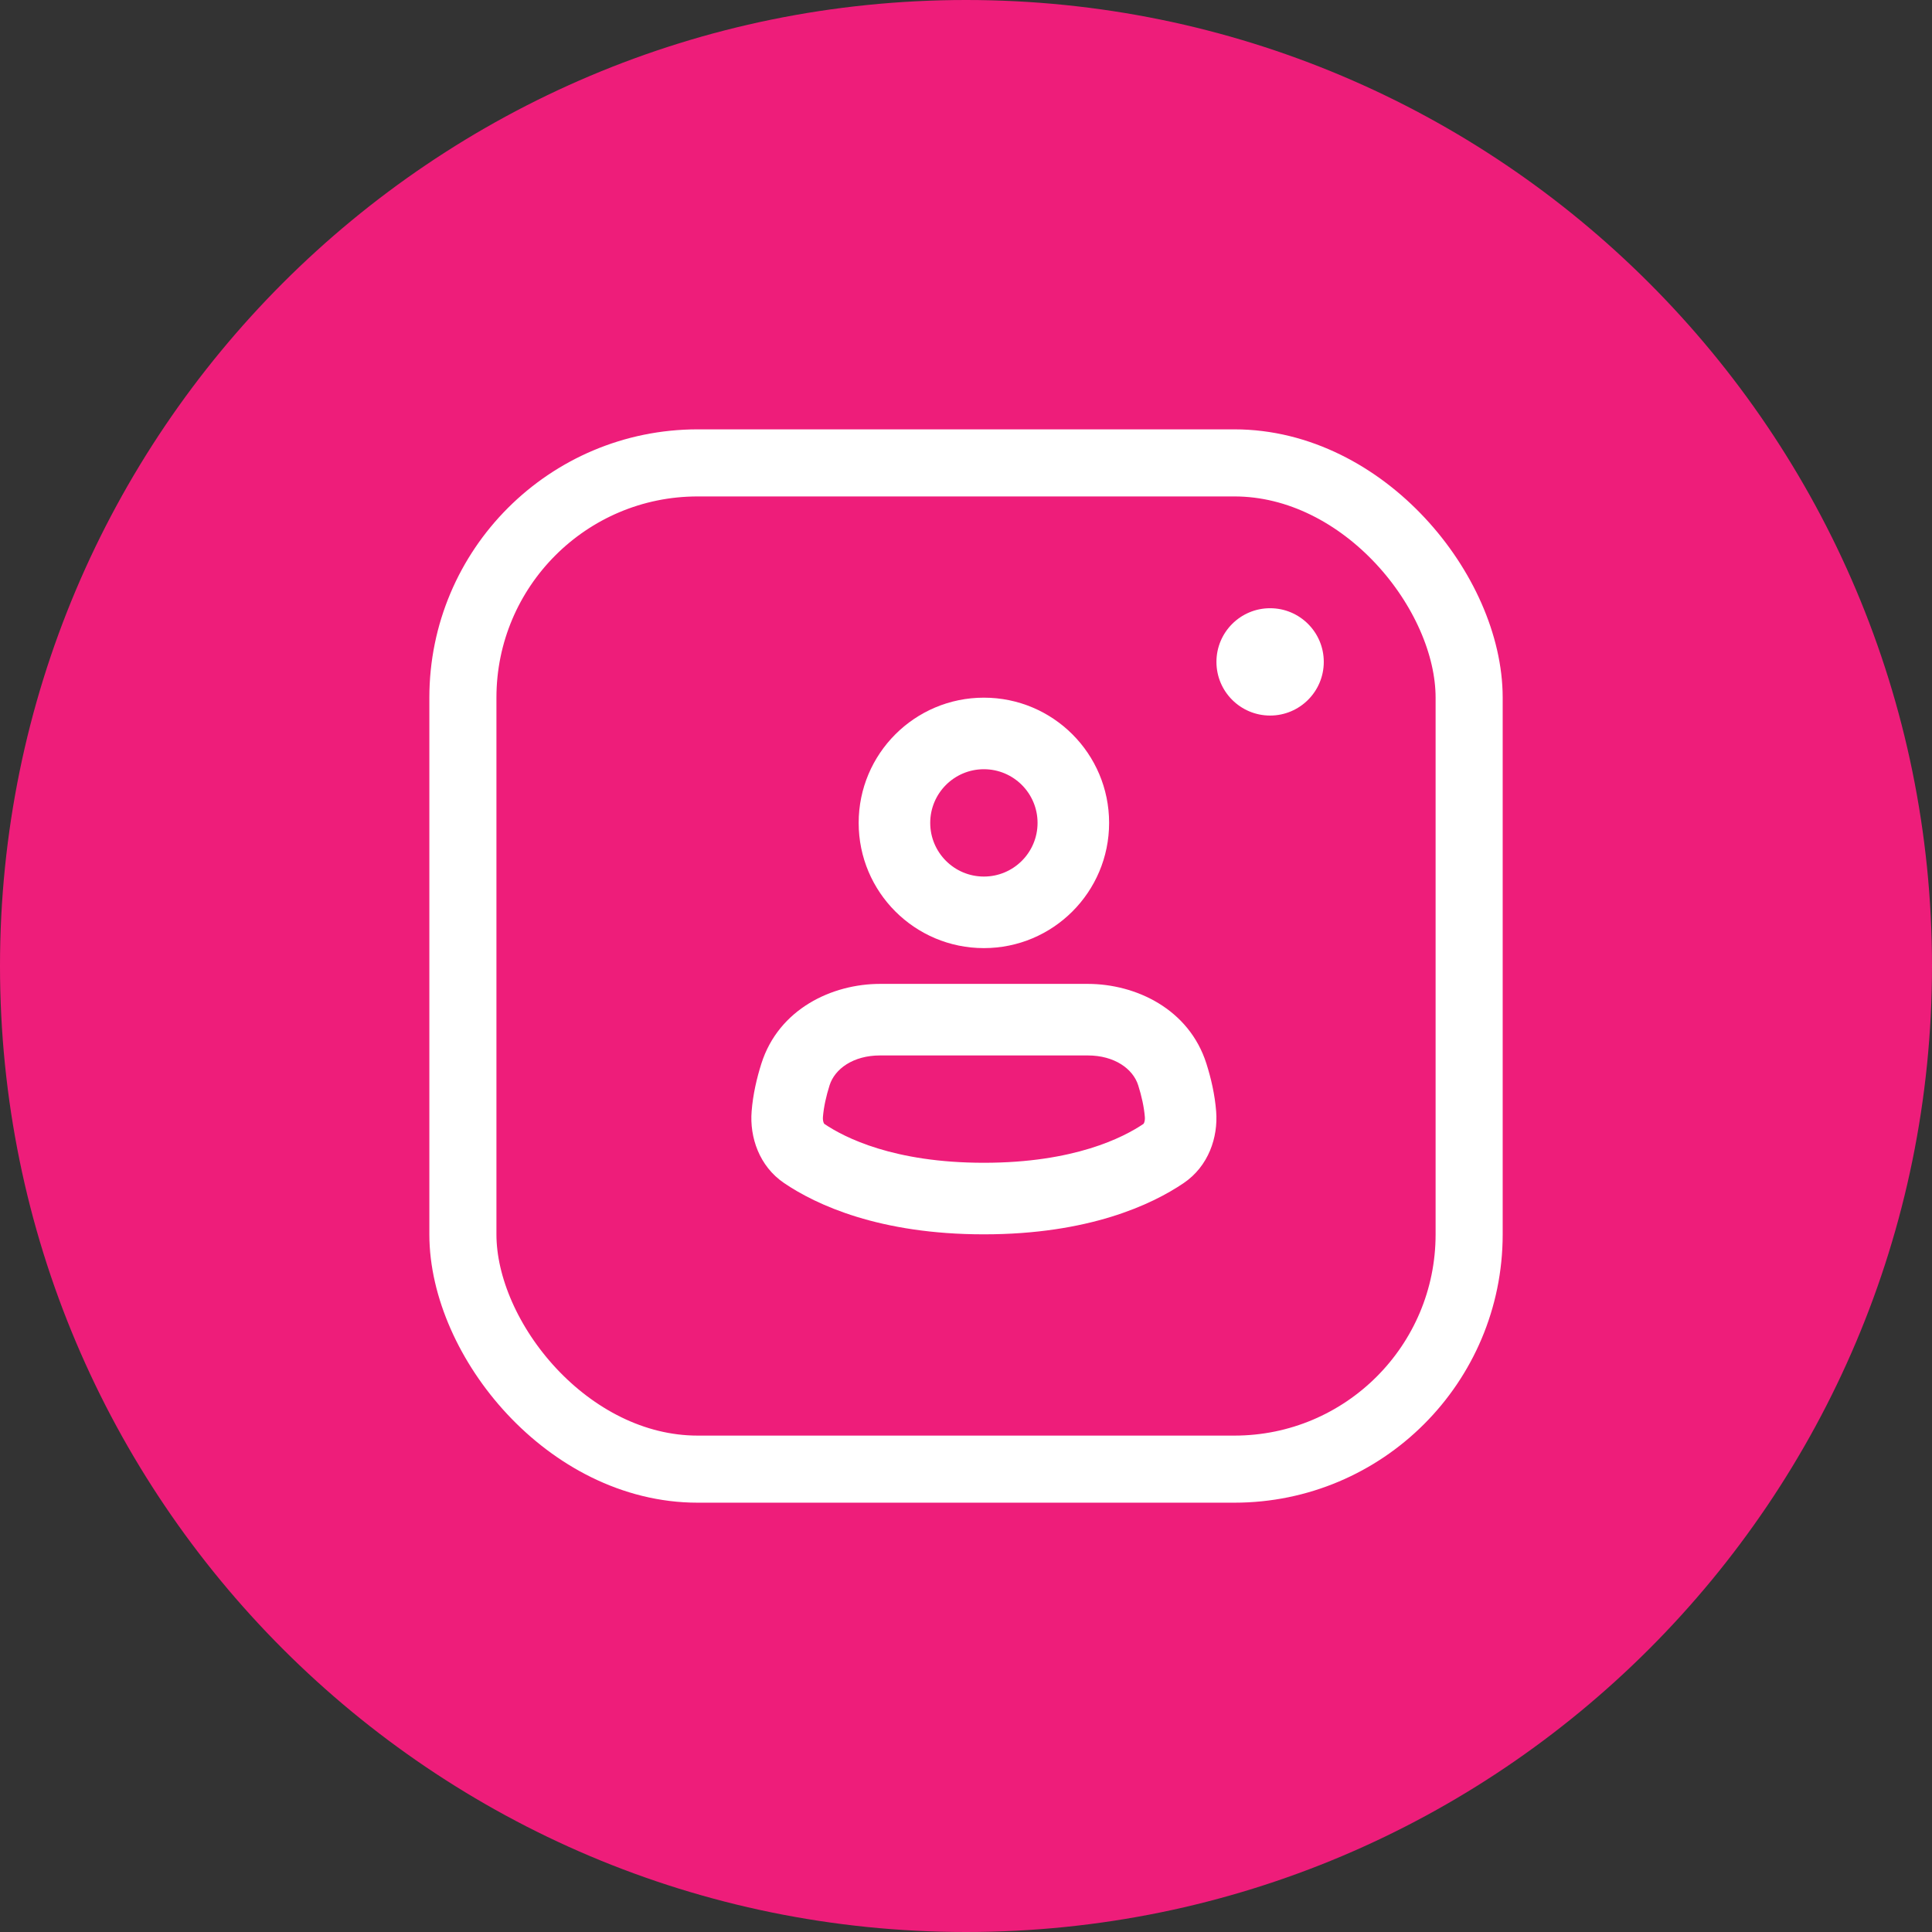 <svg width="54" height="54" viewBox="0 0 54 54" fill="none" xmlns="http://www.w3.org/2000/svg">
<rect x="0" y="0" width="54" height="54" fill="#333333" stroke="none"/>
<path d="M27 54C41.912 54 54 41.912 54 27C54 12.088 41.912 0 27 0C12.088 0 0 12.088 0 27C0 41.912 12.088 54 27 54Z" fill="#EE1D7A"/>
<rect x="12.938" y="12.938" width="28.125" height="28.125" rx="6.562" stroke="white" stroke-width="1.875"/>
<circle cx="35.5" cy="18.5" r="1.5" fill="white"/>
<g clip-path="url(#clip0)">
<path fill-rule="evenodd" clip-rule="evenodd" d="M27.5 21.5C26.672 21.5 26 22.172 26 23C26 23.828 26.672 24.5 27.5 24.5C28.328 24.5 29 23.828 29 23C29 22.172 28.328 21.5 27.5 21.5ZM24 23C24 21.067 25.567 19.5 27.5 19.5C29.433 19.5 31 21.067 31 23C31 24.933 29.433 26.5 27.5 26.5C25.567 26.5 24 24.933 24 23Z" fill="white"/>
<path fill-rule="evenodd" clip-rule="evenodd" d="M24.598 29.5C23.848 29.5 23.332 29.875 23.187 30.334C23.092 30.634 23.024 30.938 23.001 31.222C22.996 31.294 23.008 31.349 23.022 31.382C23.03 31.402 23.038 31.41 23.04 31.413C23.604 31.794 24.978 32.5 27.5 32.5C30.022 32.5 31.396 31.794 31.96 31.413C31.962 31.41 31.97 31.402 31.978 31.382C31.992 31.349 32.004 31.294 31.999 31.222C31.976 30.938 31.908 30.634 31.813 30.334C31.668 29.875 31.152 29.5 30.402 29.5H24.598ZM31.959 31.414L31.96 31.413ZM23.041 31.414L23.04 31.413ZM21.28 29.73C21.766 28.198 23.259 27.5 24.598 27.5H30.402C31.741 27.5 33.234 28.198 33.72 29.73C33.846 30.129 33.955 30.587 33.992 31.065C34.049 31.785 33.781 32.595 33.083 33.068C32.19 33.673 30.425 34.5 27.5 34.5C24.575 34.5 22.811 33.673 21.917 33.068C21.219 32.595 20.951 31.785 21.008 31.065C21.045 30.587 21.154 30.129 21.28 29.73Z" fill="white"/>
</g>
<defs>
<clipPath id="clip0">
<rect width="16" height="16" fill="white" transform="translate(19 19.5)"/>
</clipPath>
</defs>
</svg>

